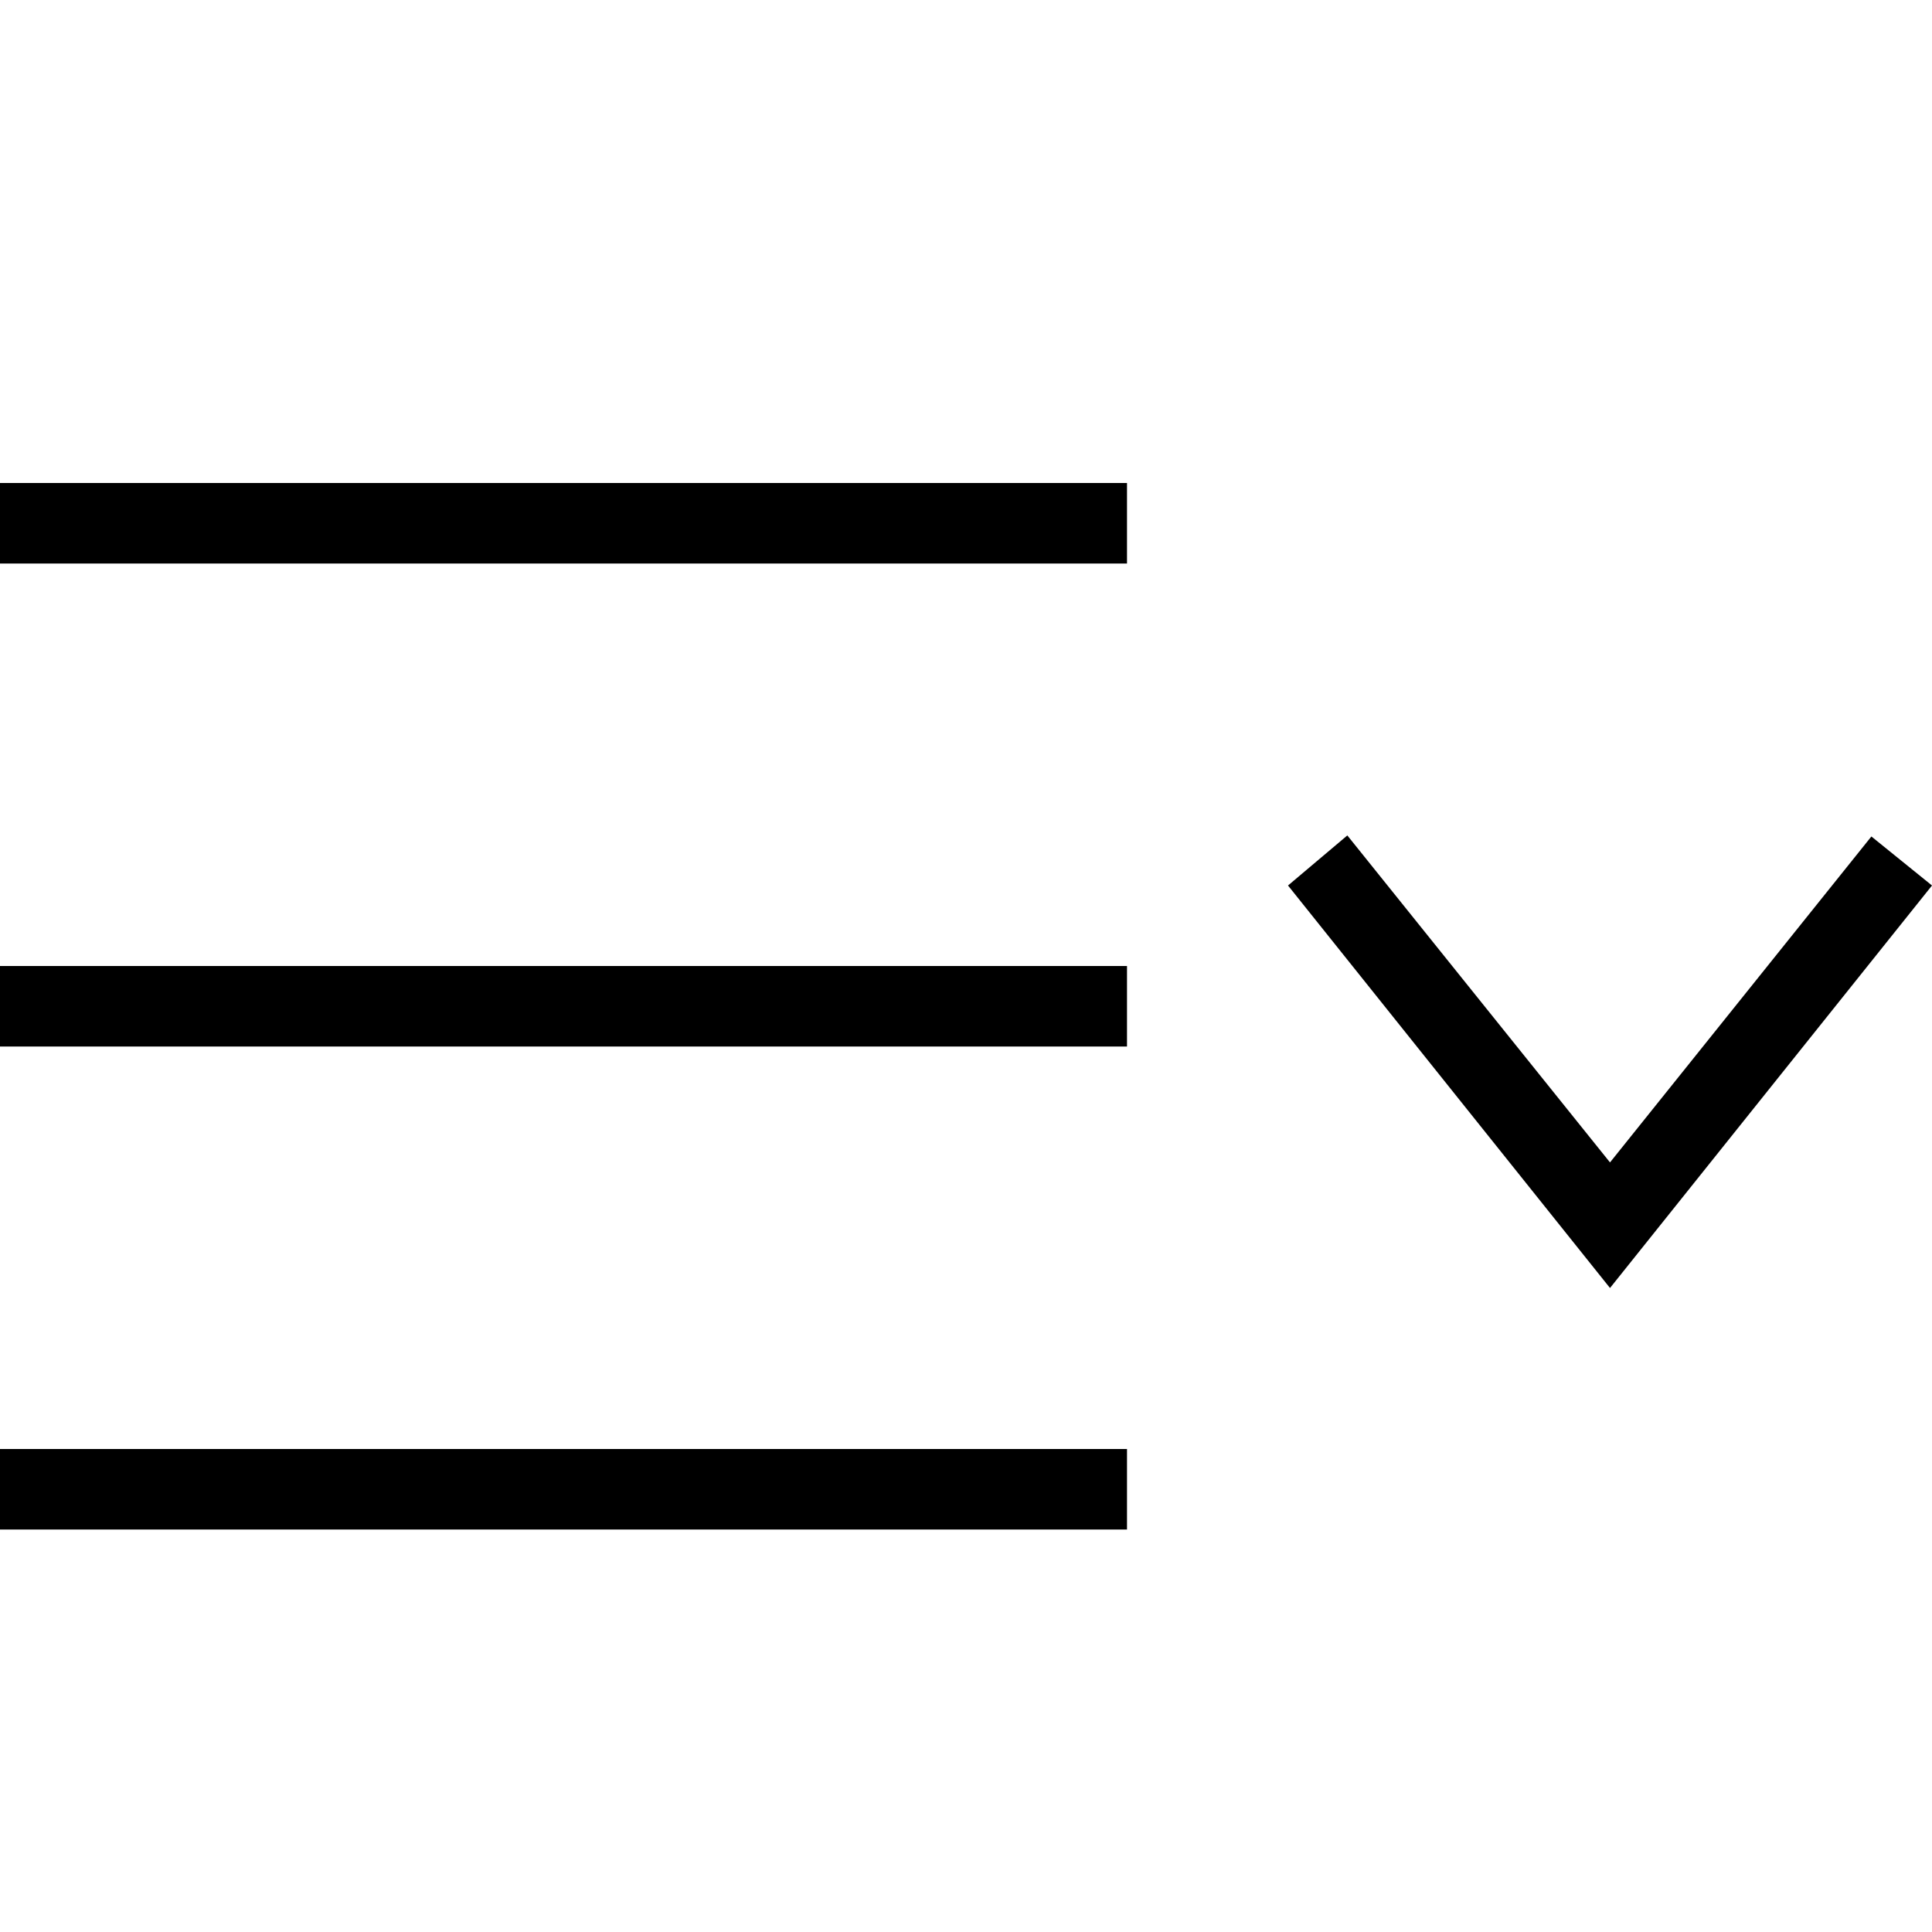 <svg width="24" height="24" xmlns="http://www.w3.org/2000/svg" fill-rule="evenodd" clip-rule="evenodd"><path d="M14 19h-14v-1h14v1zm9.247-8.609l-3.247 4.049-3.263-4.062-.737.622 4 5 4-5-.753-.609zm-9.247 2.609h-14v-1h14v1zm0-6h-14v-1h14v1z"/></svg>